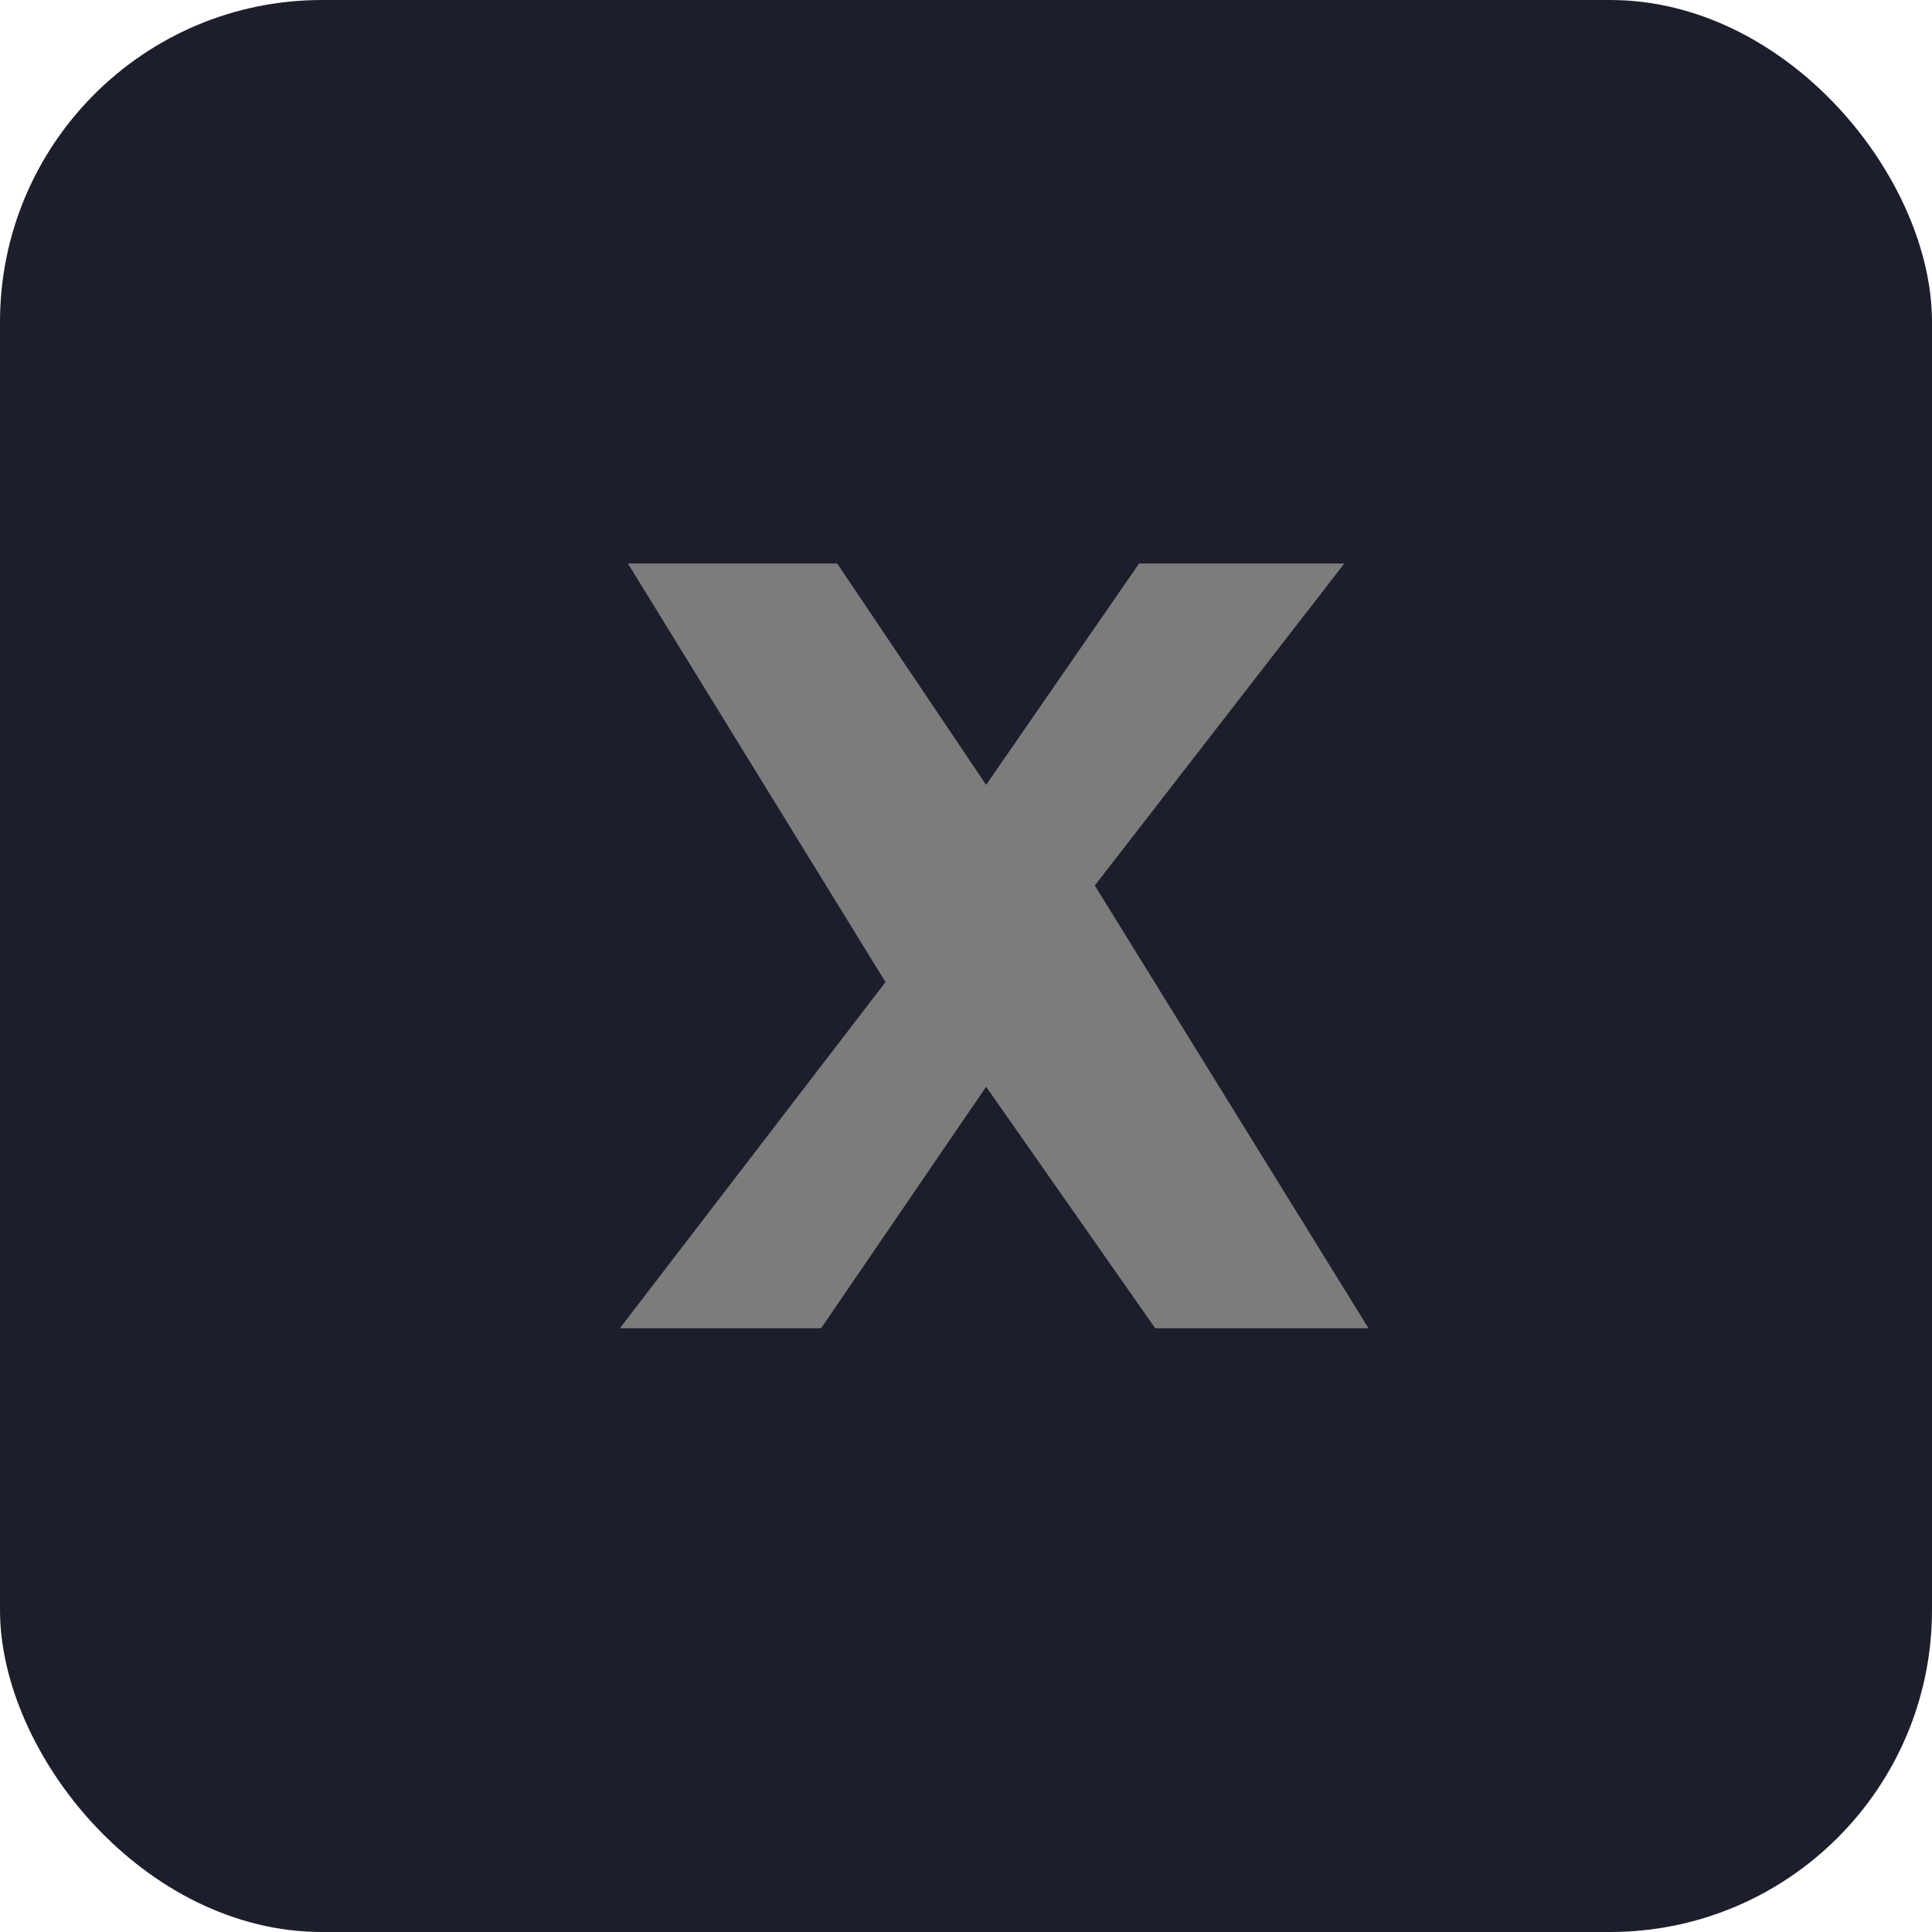 <svg width="30" height="30" viewBox="0 0 24 24" fill="none" xmlns="http://www.w3.org/2000/svg">
  <rect width="24" height="24" rx="4" fill="#1d1e2c"/>
  <path 
    d="M7.8 7H10.4L12.25 9.75L14.15 7H16.7L13.6 11L17 16.5H14.35L12.25 13.5L10.2 16.5H7.7L11 12.2L7.8 7Z"
    fill="#7c7c7c"
  />
</svg>
